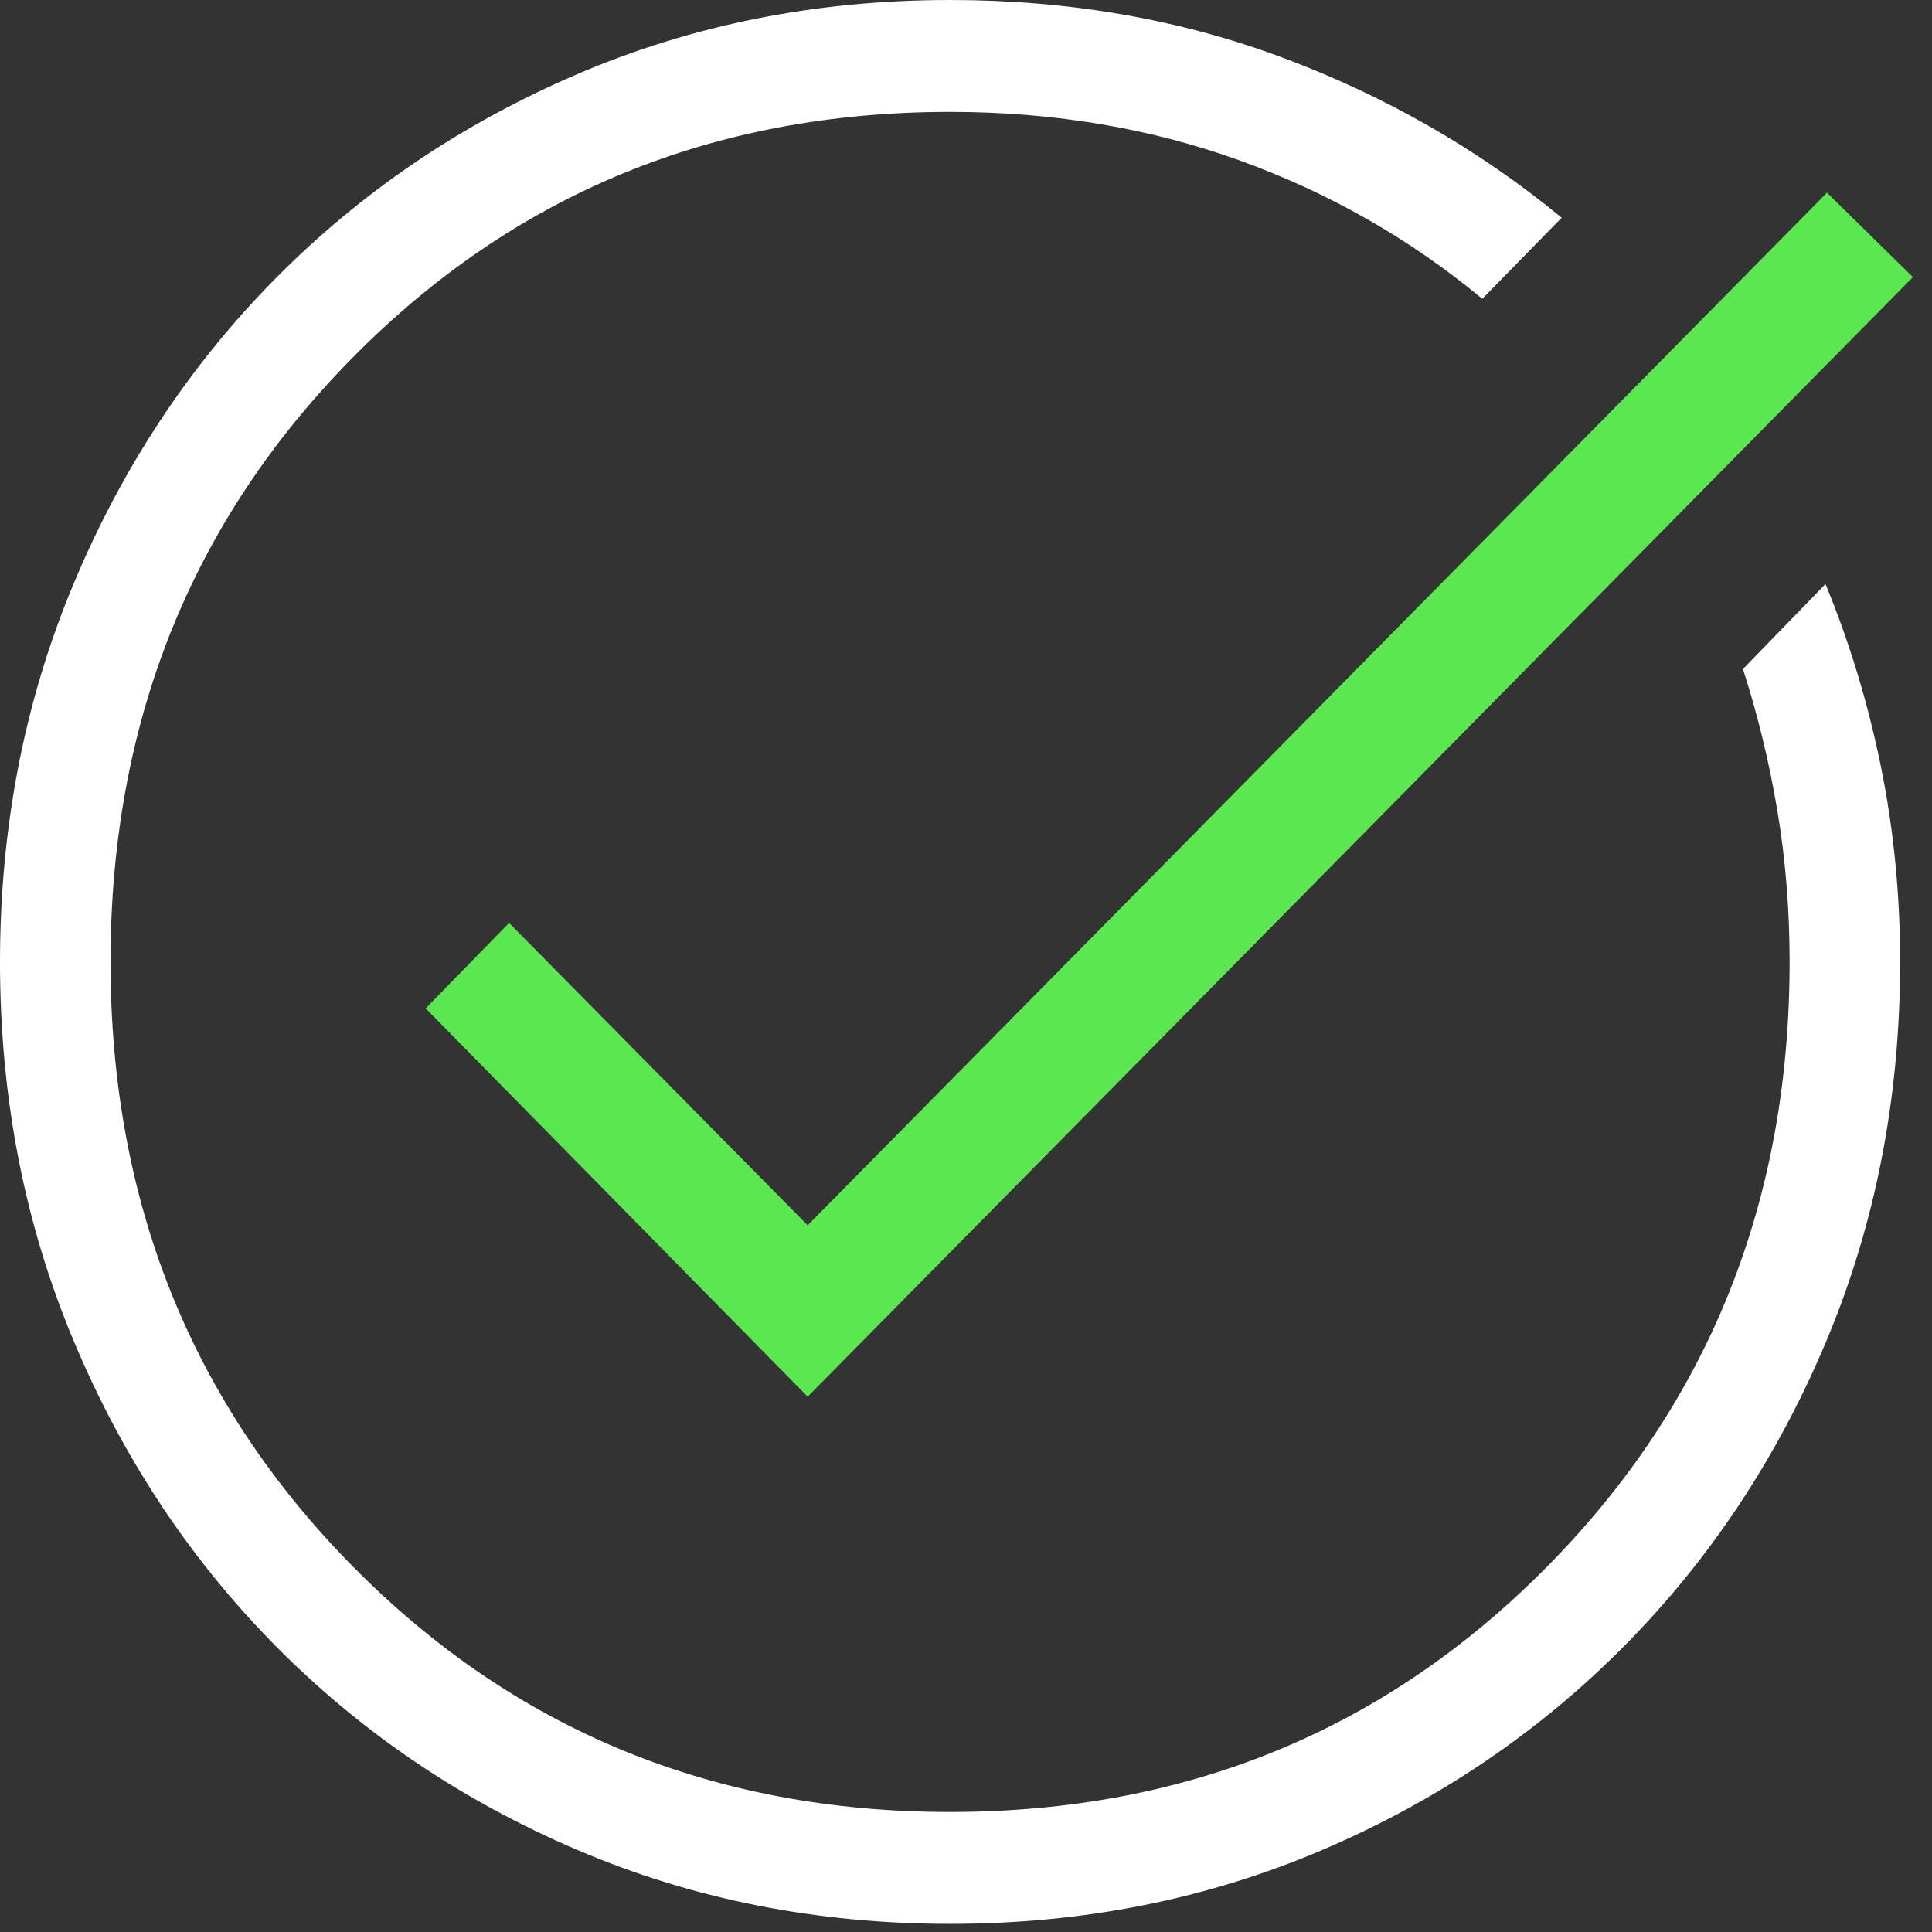 <svg width="70" height="70" viewBox="0 0 70 70" fill="none" xmlns="http://www.w3.org/2000/svg">
<rect x="0" y="0" width="70" height="70" fill="#333333" stroke="none"/>
<path d="M34.42 69.705C29.588 69.705 25.081 68.81 20.899 67.02C16.716 65.23 13.072 62.762 9.967 59.616C6.862 56.47 4.424 52.781 2.655 48.549C0.885 44.318 0 39.754 0 34.859C0 29.98 0.884 25.421 2.653 21.183C4.421 16.945 6.859 13.252 9.967 10.106C13.075 6.959 16.719 4.489 20.899 2.693C25.079 0.898 29.587 0 34.422 0C38.72 0 42.734 0.695 46.465 2.086C50.197 3.476 53.569 5.41 56.583 7.888L53.706 10.826C51.079 8.648 48.143 6.976 44.898 5.807C41.653 4.638 38.161 4.054 34.422 4.054C25.854 4.054 18.643 7.018 12.787 12.947C6.932 18.875 4.004 26.177 4.004 34.853C4.004 43.528 6.932 50.83 12.787 56.758C18.643 62.687 25.854 65.651 34.422 65.651C42.991 65.651 50.203 62.687 56.058 56.758C61.913 50.83 64.841 43.528 64.841 34.853C64.841 32.957 64.693 31.131 64.398 29.375C64.103 27.619 63.688 25.907 63.151 24.24L66.141 21.16C67.009 23.264 67.677 25.46 68.144 27.749C68.612 30.039 68.845 32.407 68.845 34.853C68.845 39.751 67.959 44.317 66.188 48.551C64.416 52.785 61.977 56.473 58.87 59.616C55.762 62.76 52.117 65.227 47.933 67.018C43.748 68.809 39.244 69.705 34.42 69.705Z" fill="white"/>
<path d="M29.263 50.606L15.422 36.535L18.445 33.439L29.263 44.393L66.195 6.981L69.309 10.041L29.263 50.606Z" fill="#5AE750"/>
</svg>
